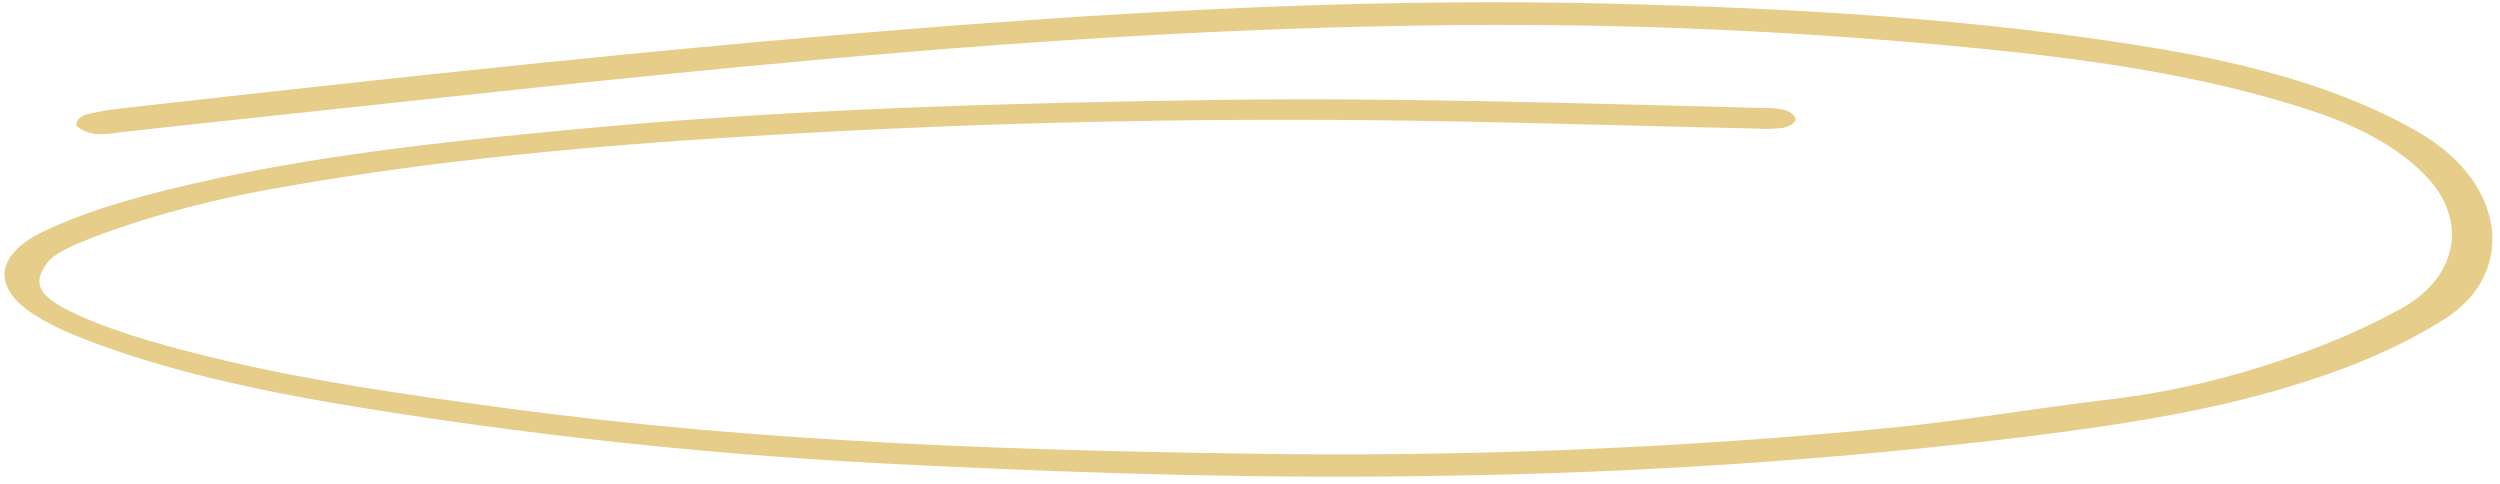 <?xml version="1.0" encoding="UTF-8"?> <svg xmlns="http://www.w3.org/2000/svg" width="444" height="86" viewBox="0 0 444 86" fill="none"> <path d="M260.333 21.605C217.89 20.729 175.509 21.585 133.592 24.165C105.579 25.851 77.843 28.373 51.233 33.042C39.051 35.06 27.613 38.031 17.31 41.851C13.824 43.191 9.764 44.781 8.345 46.731C5.748 50.323 6.519 52.657 14.012 56.026C21.505 59.395 30.788 61.856 39.996 64.042C55.945 67.818 72.717 70.156 89.539 72.445C135.523 78.686 182.169 80.105 228.973 80.658C264.599 80.966 300.056 79.428 334.802 76.066C348.169 74.822 361.215 72.51 374.524 70.957C388.169 69.335 400.041 66.019 411.037 61.885C416.57 59.772 421.714 57.409 426.411 54.821C436.562 49.231 438.385 39.104 430.829 31.261C426.469 26.669 419.725 22.749 411.367 19.947C394.685 14.307 376.283 11.251 357.122 9.189C322.188 5.479 286.672 3.923 251.342 4.555C210.94 5.173 171.243 8.09 131.84 11.851C99.99 14.894 68.326 18.471 36.668 21.818C31.369 22.375 26.119 22.993 20.837 23.559C19.586 23.799 18.228 23.877 16.88 23.785C16.167 23.67 15.505 23.479 14.937 23.226C14.369 22.972 13.909 22.661 13.586 22.314C13.508 21.944 13.608 21.573 13.879 21.235C14.15 20.896 14.583 20.601 15.139 20.375C17.555 19.786 20.12 19.362 22.773 19.113C71.723 13.603 120.77 8.241 170.491 4.459C208.654 1.561 247.122 -0.305 286.048 0.65C318.761 1.455 351.363 3.306 383.022 8.581C400.693 11.533 416.672 16.052 429.408 23.404C445.311 32.582 446.604 48.306 434.772 56.259C427.721 60.824 419.162 64.712 409.462 67.758C394.613 72.625 377.941 75.282 360.866 77.426C326.751 81.603 291.762 83.972 256.437 84.497C225.604 85.057 194.778 84.15 163.933 82.661C128.331 81.062 93.059 77.321 58.846 71.515C42.72 68.742 27.2 65.131 13.547 59.659C10.823 58.566 8.345 57.319 6.164 55.943C-1.457 51.136 -0.883 45.304 7.494 41.228C16.174 37.006 26.748 34.269 37.647 31.874C59.443 27.092 82.59 24.771 105.883 22.616C142.106 19.324 178.902 18.284 215.818 17.751C248.248 17.293 280.687 18.363 313.117 19.177C314.468 19.131 315.834 19.259 317.091 19.549C317.614 19.749 318.05 20.004 318.368 20.296C318.685 20.587 318.877 20.909 318.928 21.237C318.815 21.552 318.562 21.847 318.188 22.099C317.814 22.35 317.33 22.552 316.772 22.69C315.255 22.896 313.664 22.948 312.085 22.846C298.026 22.512 283.969 22.168 269.911 21.812L260.333 21.605Z" fill="#E6CD8A"></path> </svg> 
